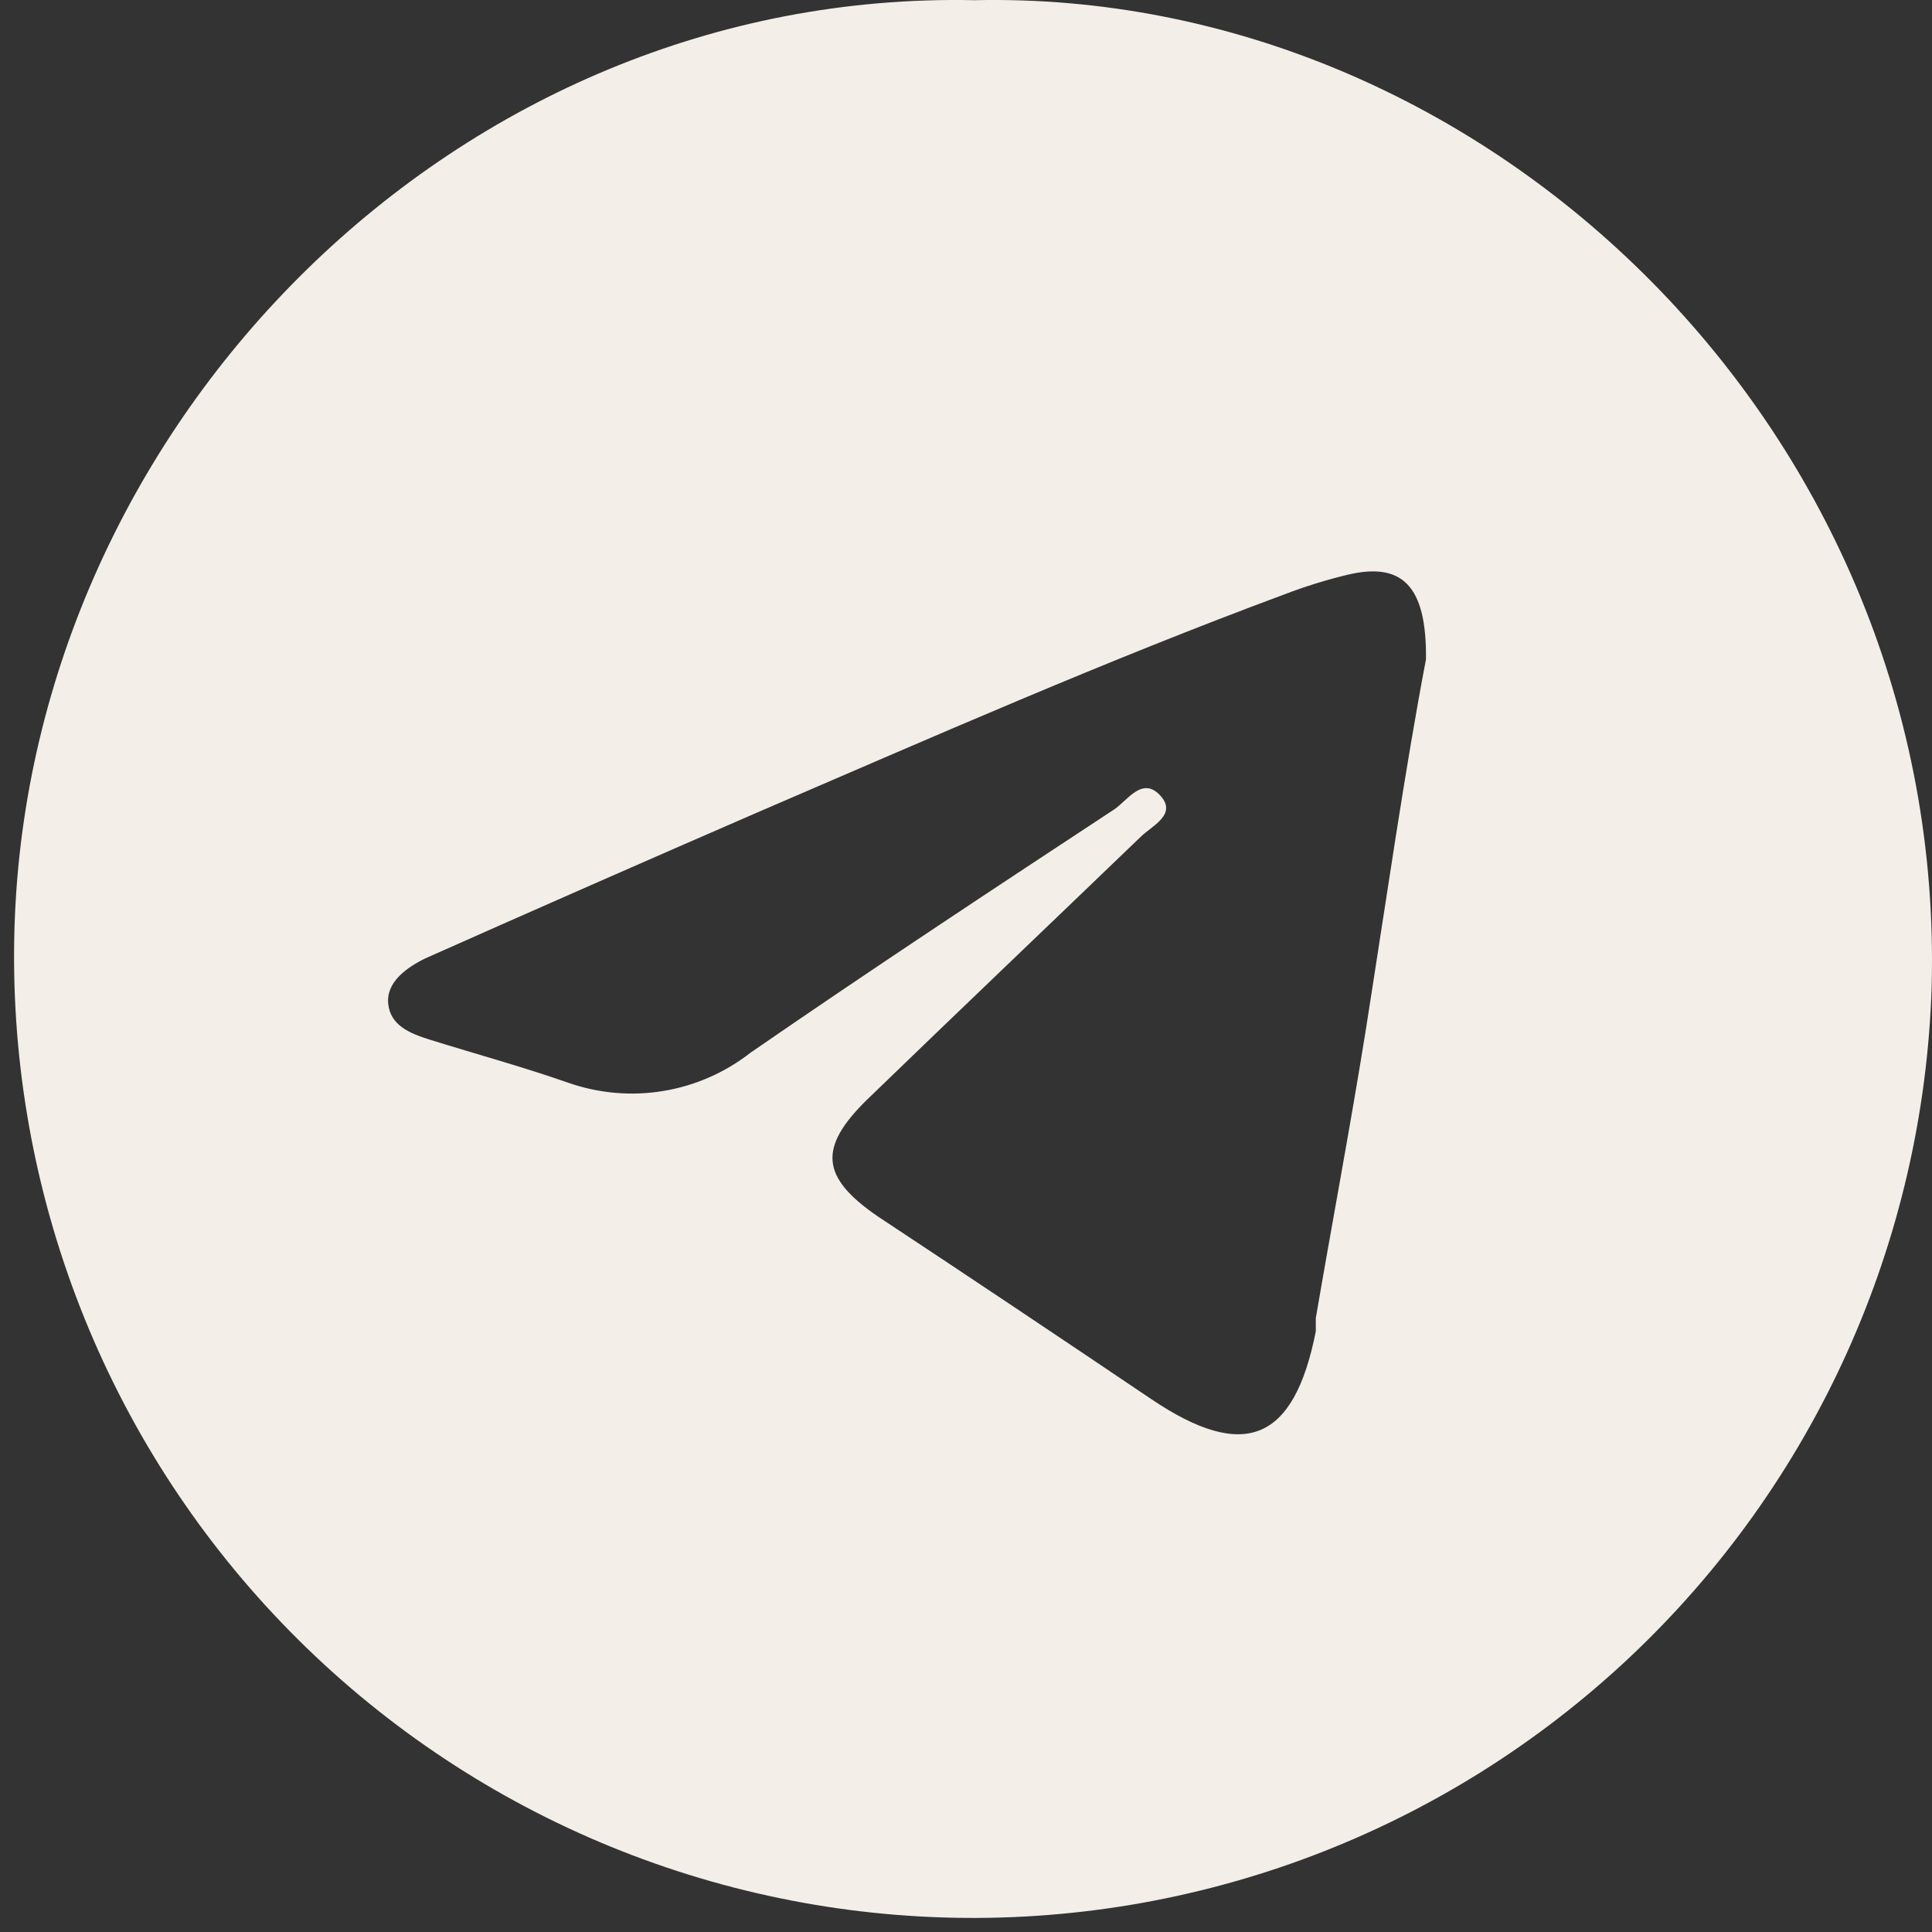 <?xml version="1.0" encoding="UTF-8"?> <svg xmlns="http://www.w3.org/2000/svg" width="38" height="38" viewBox="0 0 38 38" fill="none"><rect x="0" y="0" width="38" height="38" fill="#333333" stroke="none"/> <path d="M19.166 0.004C9.023 -0.211 0.599 8.26 0.286 18.22C0.208 20.701 0.618 23.174 1.493 25.497C2.368 27.82 3.691 29.947 5.387 31.757C7.082 33.567 9.117 35.025 11.374 36.047C13.632 37.069 16.068 37.636 18.544 37.714C21.02 37.792 23.487 37.381 25.804 36.504C28.122 35.627 30.244 34.3 32.05 32.601C33.856 30.902 35.31 28.862 36.33 26.6C37.35 24.337 37.915 21.895 37.993 19.413C38.288 8.52 29.282 -0.22 19.166 0.004ZM26.865 20.248C26.561 22.15 26.203 24.035 25.88 25.928C25.88 26.018 25.88 26.107 25.88 26.188C25.451 28.351 24.475 28.754 22.64 27.516C20.804 26.278 19.059 25.111 17.268 23.927C16.14 23.155 16.087 22.572 17.062 21.621C18.853 19.889 20.643 18.184 22.434 16.461C22.649 16.246 23.168 16.021 22.819 15.645C22.47 15.268 22.183 15.734 21.924 15.914C19.524 17.493 17.116 19.081 14.762 20.705C14.262 21.096 13.672 21.355 13.046 21.458C12.421 21.562 11.78 21.506 11.181 21.298C10.286 20.984 9.39 20.741 8.441 20.445C8.074 20.328 7.68 20.176 7.636 19.745C7.591 19.315 8.003 19.027 8.37 18.848C10.548 17.879 12.726 16.922 14.905 15.976C18.343 14.496 21.762 12.989 25.272 11.687C25.678 11.532 26.093 11.403 26.516 11.302C27.555 11.059 28.065 11.49 28.047 12.97C27.635 15.124 27.268 17.69 26.865 20.248Z" fill="#F3EFE8"></path> </svg> 